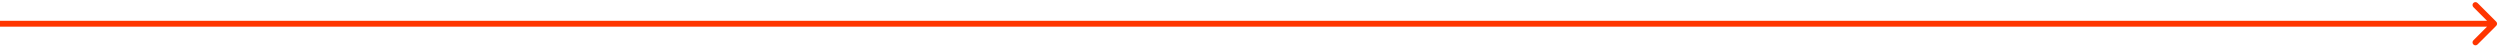 <?xml version="1.0" encoding="UTF-8"?> <svg xmlns="http://www.w3.org/2000/svg" width="426" height="8" viewBox="0 0 426 8" fill="none"><path d="M425.354 4.396C425.549 4.201 425.549 3.884 425.354 3.689L422.172 0.507C421.976 0.312 421.66 0.312 421.464 0.507C421.269 0.702 421.269 1.019 421.464 1.214L424.293 4.042L421.464 6.871C421.269 7.066 421.269 7.383 421.464 7.578C421.66 7.773 421.976 7.773 422.172 7.578L425.354 4.396ZM0 4.542H425V3.542L0 3.542L0 4.542Z" fill="#FF3500"></path></svg> 
